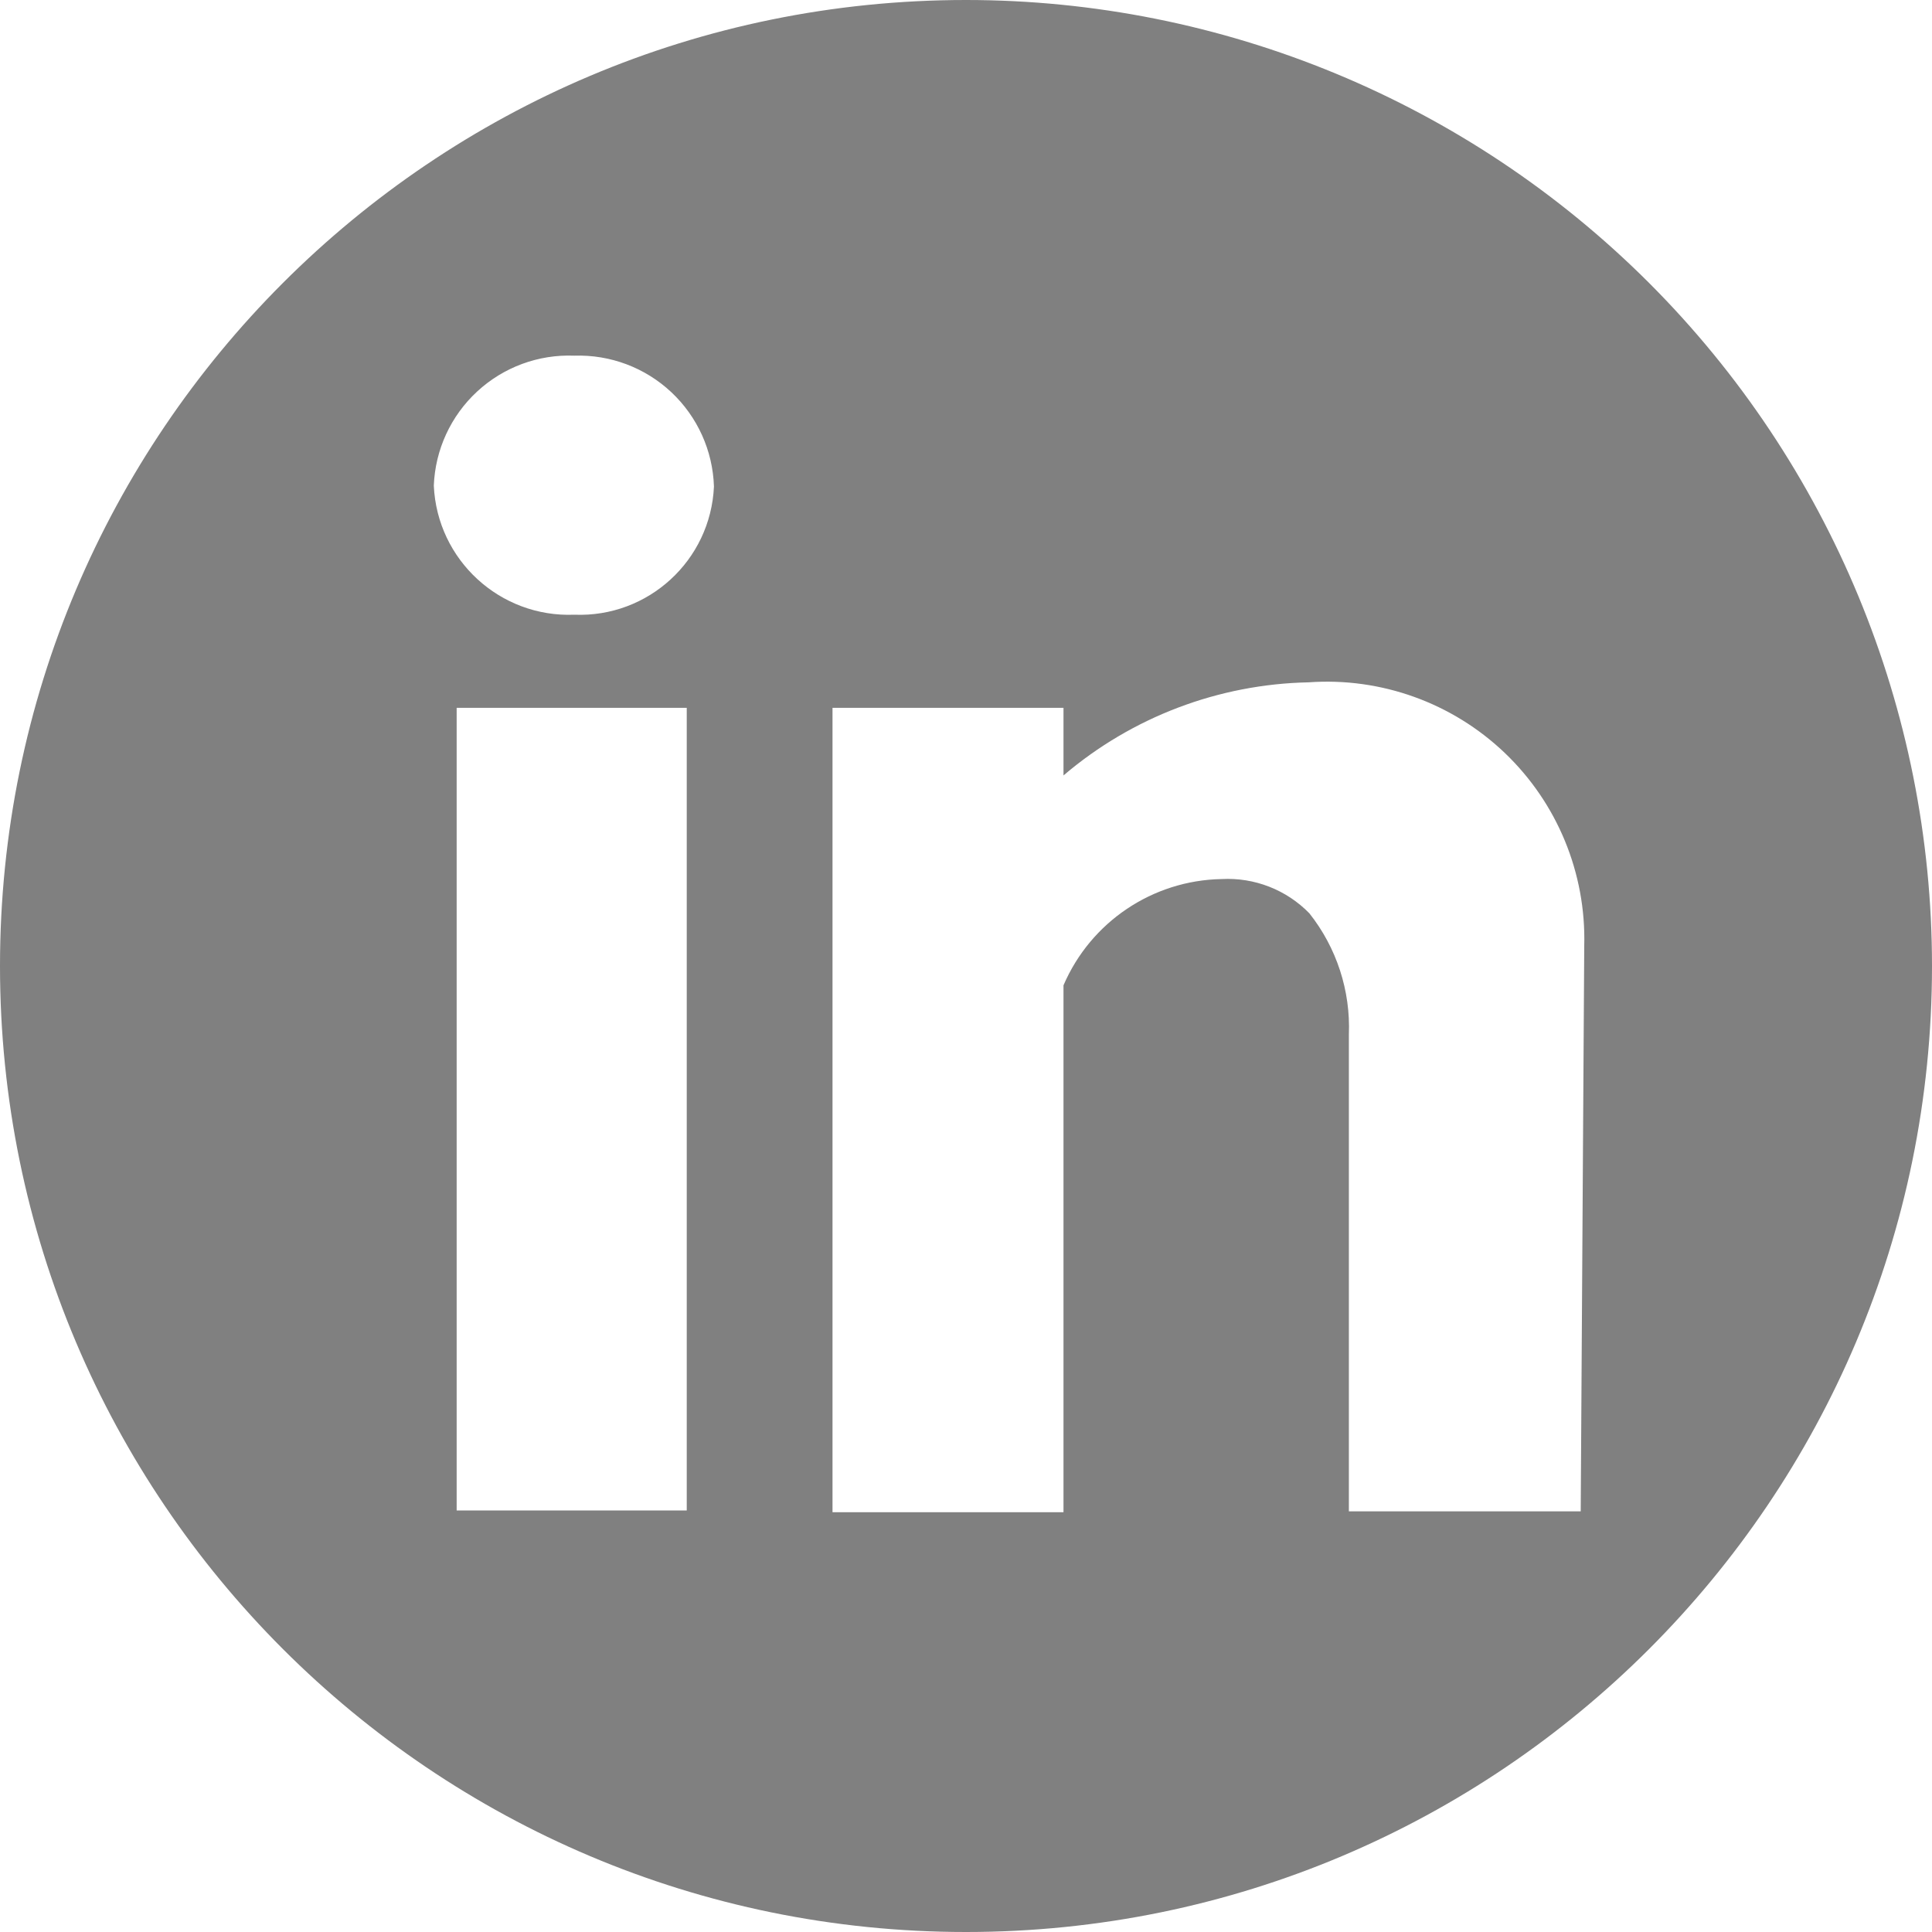 <?xml version="1.0" encoding="UTF-8"?>
<svg width="63px" height="63px" viewBox="0 0 63 63" version="1.1" xmlns="http://www.w3.org/2000/svg" xmlns:xlink="http://www.w3.org/1999/xlink">
    <!-- Generator: Sketch 53.2 (72643) - https://sketchapp.com -->
    <title>Icon Linkedin</title>
    <desc>Created with Sketch.</desc>
    <g id="Page-1" stroke="none" stroke-width="1" fill="none" fill-rule="evenodd">
        <g id="Desktop" transform="translate(-443, -226)" fill="#808080" fill-rule="nonzero">
            <g id="Icon-Linkedin" transform="translate(443, 226)">
                <path d="M51.545,49.283 L43.985,49.283 L43.985,33.734 C44.042,32.305 43.585,30.903 42.697,29.782 C41.948,29.014 40.904,28.607 39.833,28.665 C37.584,28.707 35.567,30.063 34.679,32.13 L34.679,49.312 L27.147,49.312 L27.147,23.081 L34.679,23.081 L34.679,25.286 C36.912,23.382 39.735,22.31 42.668,22.25 C45.031,22.08 47.356,22.916 49.069,24.552 C50.782,26.189 51.723,28.473 51.66,30.841 L51.545,49.283 Z M18.728,20.045 C16.303,20.142 14.255,18.261 14.146,15.836 C14.191,14.666 14.699,13.562 15.559,12.767 C16.418,11.972 17.558,11.551 18.728,11.598 C19.898,11.559 21.035,11.987 21.889,12.787 C22.743,13.588 23.244,14.695 23.281,15.865 C23.173,18.274 21.138,20.142 18.728,20.045 L18.728,20.045 Z M22.394,49.255 L14.891,49.255 L14.891,23.081 L22.394,23.081 L22.394,49.255 Z M31.5,0 C14.103,-1.06525716e-15 2.13051432e-15,14.103 0,31.5 C-2.13051432e-15,48.897 14.103,63 31.5,63 C48.897,63 63,48.897 63,31.5 C63,23.146 59.681,15.134 53.774,9.226 C47.866,3.319 39.854,5.11554527e-16 31.5,0 L31.5,0 Z" id="Shape"></path>
            </g>
        </g>
    </g>
</svg>